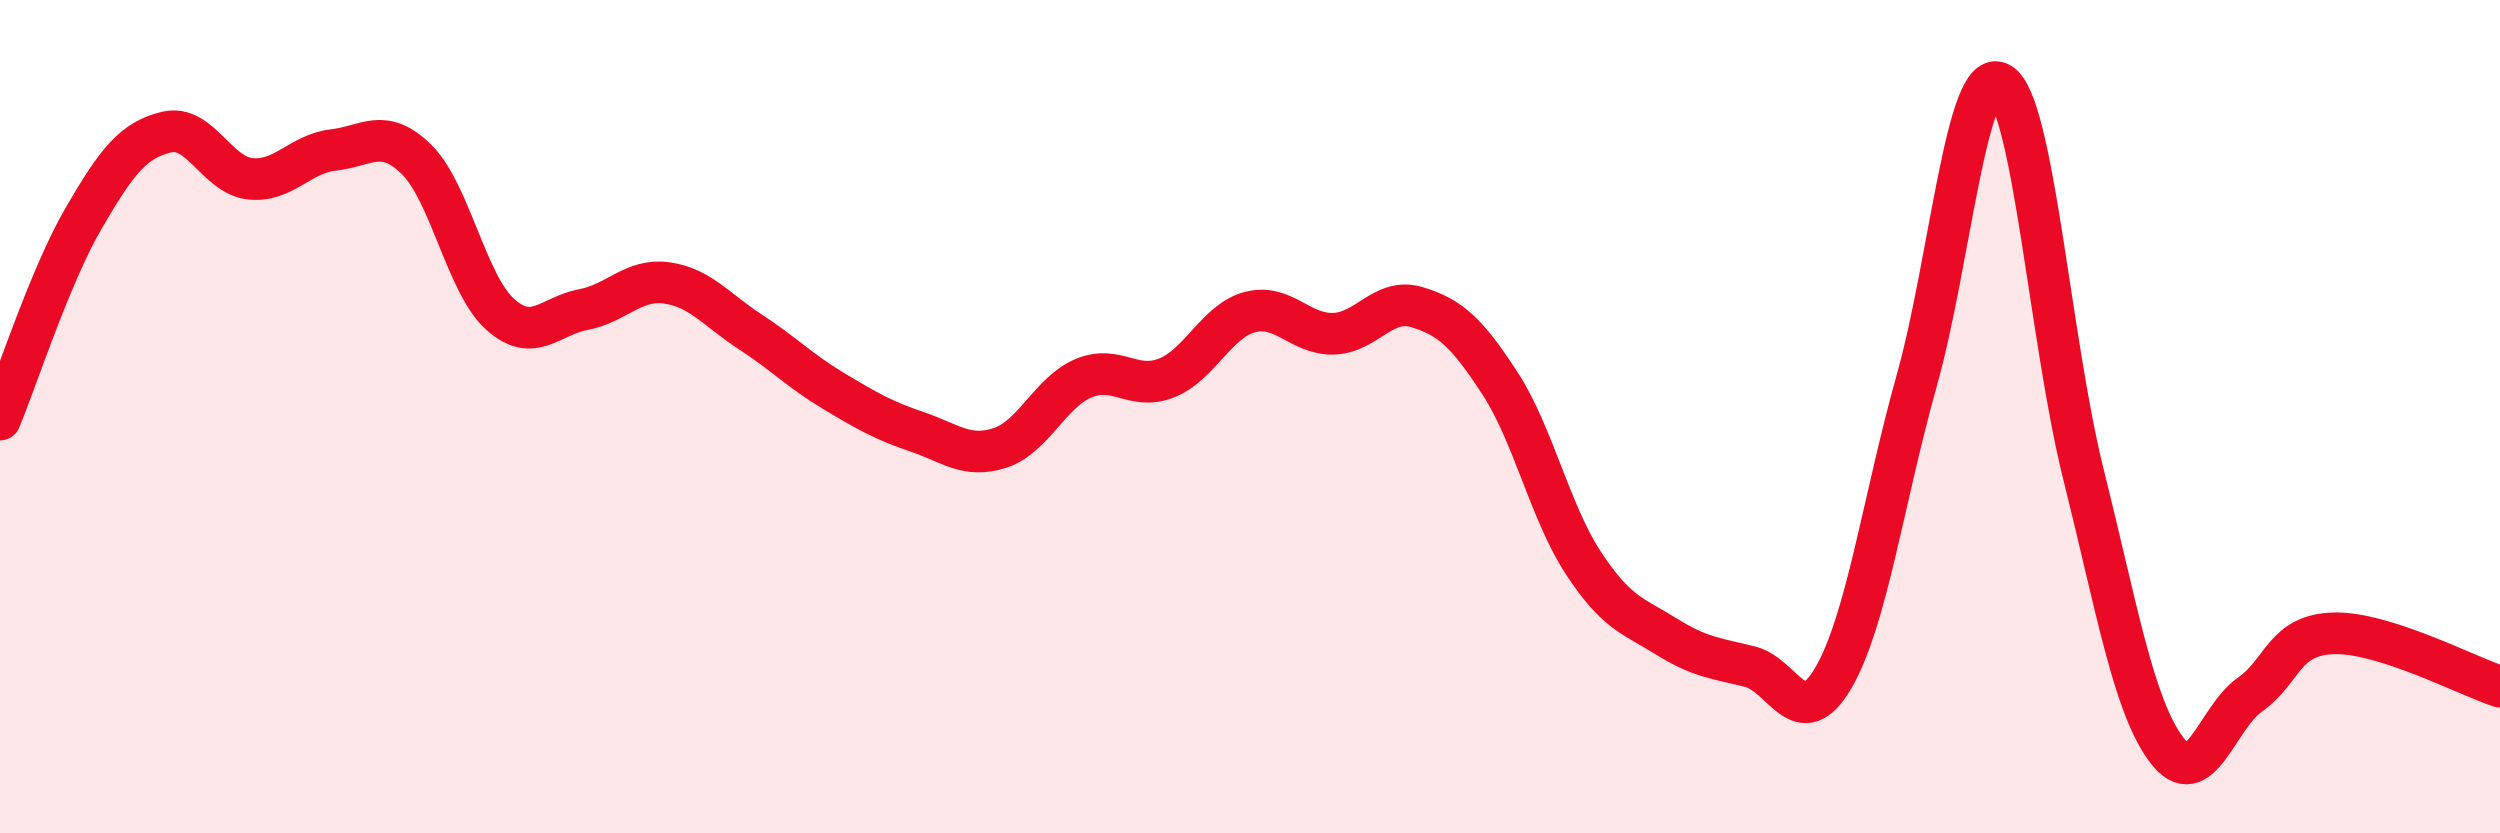
    <svg width="60" height="20" viewBox="0 0 60 20" xmlns="http://www.w3.org/2000/svg">
      <path
        d="M 0,10.07 C 0.4,9.11 1.2,6.63 2,5.25 C 2.8,3.87 3.2,3.36 4,3.17 C 4.8,2.98 5.2,4.2 6,4.29 C 6.8,4.38 7.2,3.69 8,3.6 C 8.8,3.51 9.2,3.04 10,3.83 C 10.8,4.62 11.2,6.82 12,7.54 C 12.8,8.26 13.2,7.58 14,7.43 C 14.8,7.28 15.2,6.68 16,6.79 C 16.8,6.9 17.2,7.44 18,7.96 C 18.8,8.48 19.2,8.9 20,9.38 C 20.8,9.86 21.2,10.09 22,10.36 C 22.8,10.63 23.2,11.01 24,10.75 C 24.8,10.49 25.2,9.42 26,9.08 C 26.8,8.74 27.2,9.39 28,9.07 C 28.8,8.75 29.2,7.7 30,7.49 C 30.8,7.28 31.2,8.03 32,8.01 C 32.8,7.99 33.2,7.13 34,7.37 C 34.8,7.61 35.2,7.97 36,9.2 C 36.8,10.43 37.2,12.29 38,13.51 C 38.8,14.73 39.2,14.78 40,15.28 C 40.8,15.78 41.2,15.8 42,16 C 42.8,16.2 43.2,17.64 44,16.27 C 44.8,14.9 45.2,11.99 46,9.14 C 46.8,6.29 47.2,1.55 48,2 C 48.8,2.45 49.2,8.17 50,11.37 C 50.8,14.57 51.2,16.94 52,18 C 52.8,19.06 53.2,17.23 54,16.67 C 54.8,16.11 54.8,15.24 56,15.2 C 57.2,15.16 59.2,16.22 60,16.48L60 20L0 20Z"
        fill="#EB0A25"
        opacity="0.1"
        stroke-linecap="round"
        stroke-linejoin="round"
      />
      <path
        d="M 0,10.07 C 0.4,9.11 1.2,6.63 2,5.25 C 2.8,3.87 3.2,3.36 4,3.17 C 4.8,2.98 5.2,4.2 6,4.29 C 6.8,4.38 7.2,3.69 8,3.6 C 8.8,3.51 9.2,3.04 10,3.83 C 10.8,4.62 11.2,6.82 12,7.54 C 12.8,8.26 13.2,7.58 14,7.43 C 14.8,7.28 15.2,6.68 16,6.79 C 16.8,6.9 17.2,7.44 18,7.96 C 18.8,8.48 19.2,8.9 20,9.38 C 20.8,9.86 21.2,10.09 22,10.36 C 22.8,10.63 23.2,11.01 24,10.75 C 24.8,10.49 25.2,9.42 26,9.08 C 26.8,8.74 27.2,9.39 28,9.07 C 28.8,8.75 29.2,7.7 30,7.49 C 30.8,7.28 31.2,8.03 32,8.01 C 32.8,7.99 33.2,7.13 34,7.37 C 34.8,7.61 35.2,7.97 36,9.2 C 36.8,10.43 37.2,12.29 38,13.51 C 38.8,14.73 39.2,14.78 40,15.28 C 40.8,15.78 41.2,15.8 42,16 C 42.8,16.2 43.2,17.64 44,16.27 C 44.8,14.9 45.2,11.99 46,9.14 C 46.8,6.29 47.2,1.55 48,2 C 48.8,2.45 49.2,8.17 50,11.37 C 50.8,14.57 51.2,16.94 52,18 C 52.8,19.06 53.2,17.23 54,16.67 C 54.8,16.11 54.8,15.24 56,15.2 C 57.2,15.16 59.2,16.22 60,16.48"
        stroke="#EB0A25"
        stroke-width="1"
        fill="none"
        stroke-linecap="round"
        stroke-linejoin="round"
      />
    </svg>
  